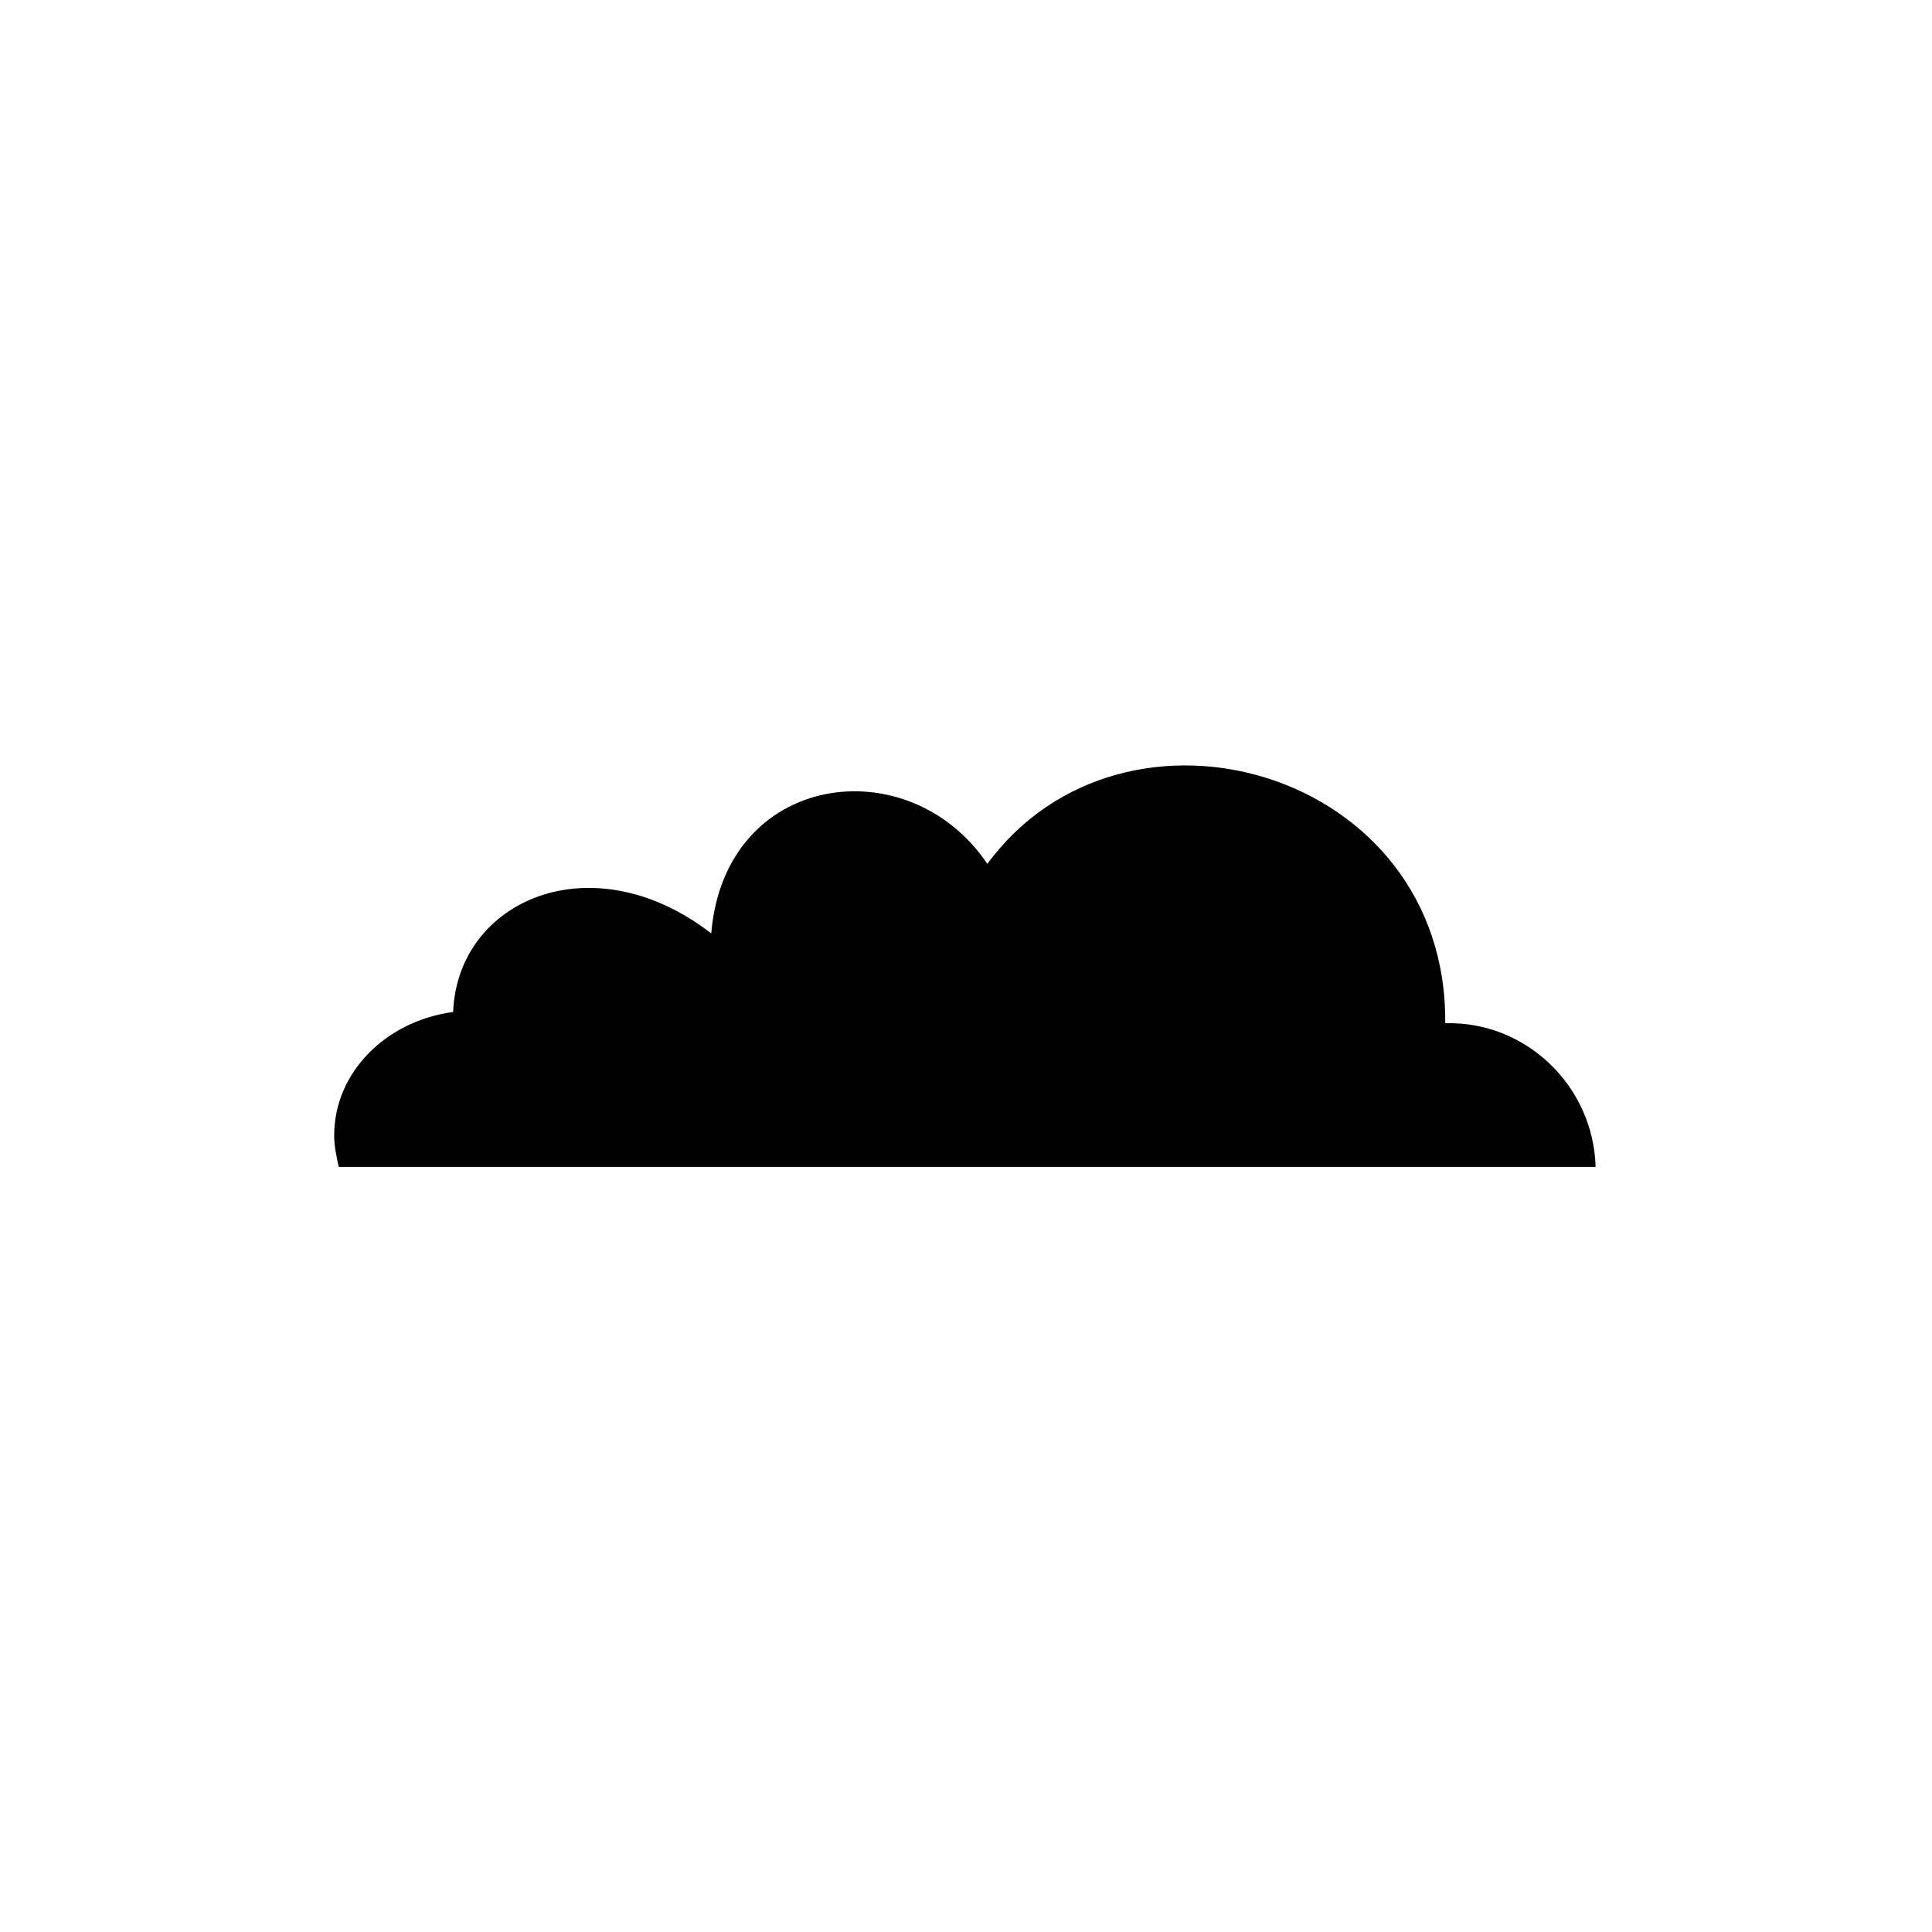 <?xml version="1.0" encoding="UTF-8"?>
<!-- The Best Svg Icon site in the world: iconSvg.co, Visit us! https://iconsvg.co -->
<svg fill="#000000" width="800px" height="800px" version="1.1" viewBox="144 144 512 512" xmlns="http://www.w3.org/2000/svg">
 <path d="m405.65 372.93c-20.82-30.93-69.594-24.387-73.164 18.438-31.523-24.387-67.215-8.922-68.402 20.82-17.844 2.379-31.523 16.059-31.523 32.715 0 2.973 0.594 5.352 1.191 8.328h333.1c-0.594-21.414-18.438-38.664-39.852-38.066 0.594-67.215-85.059-91.602-121.34-42.23z" fill-rule="evenodd"/>
</svg>